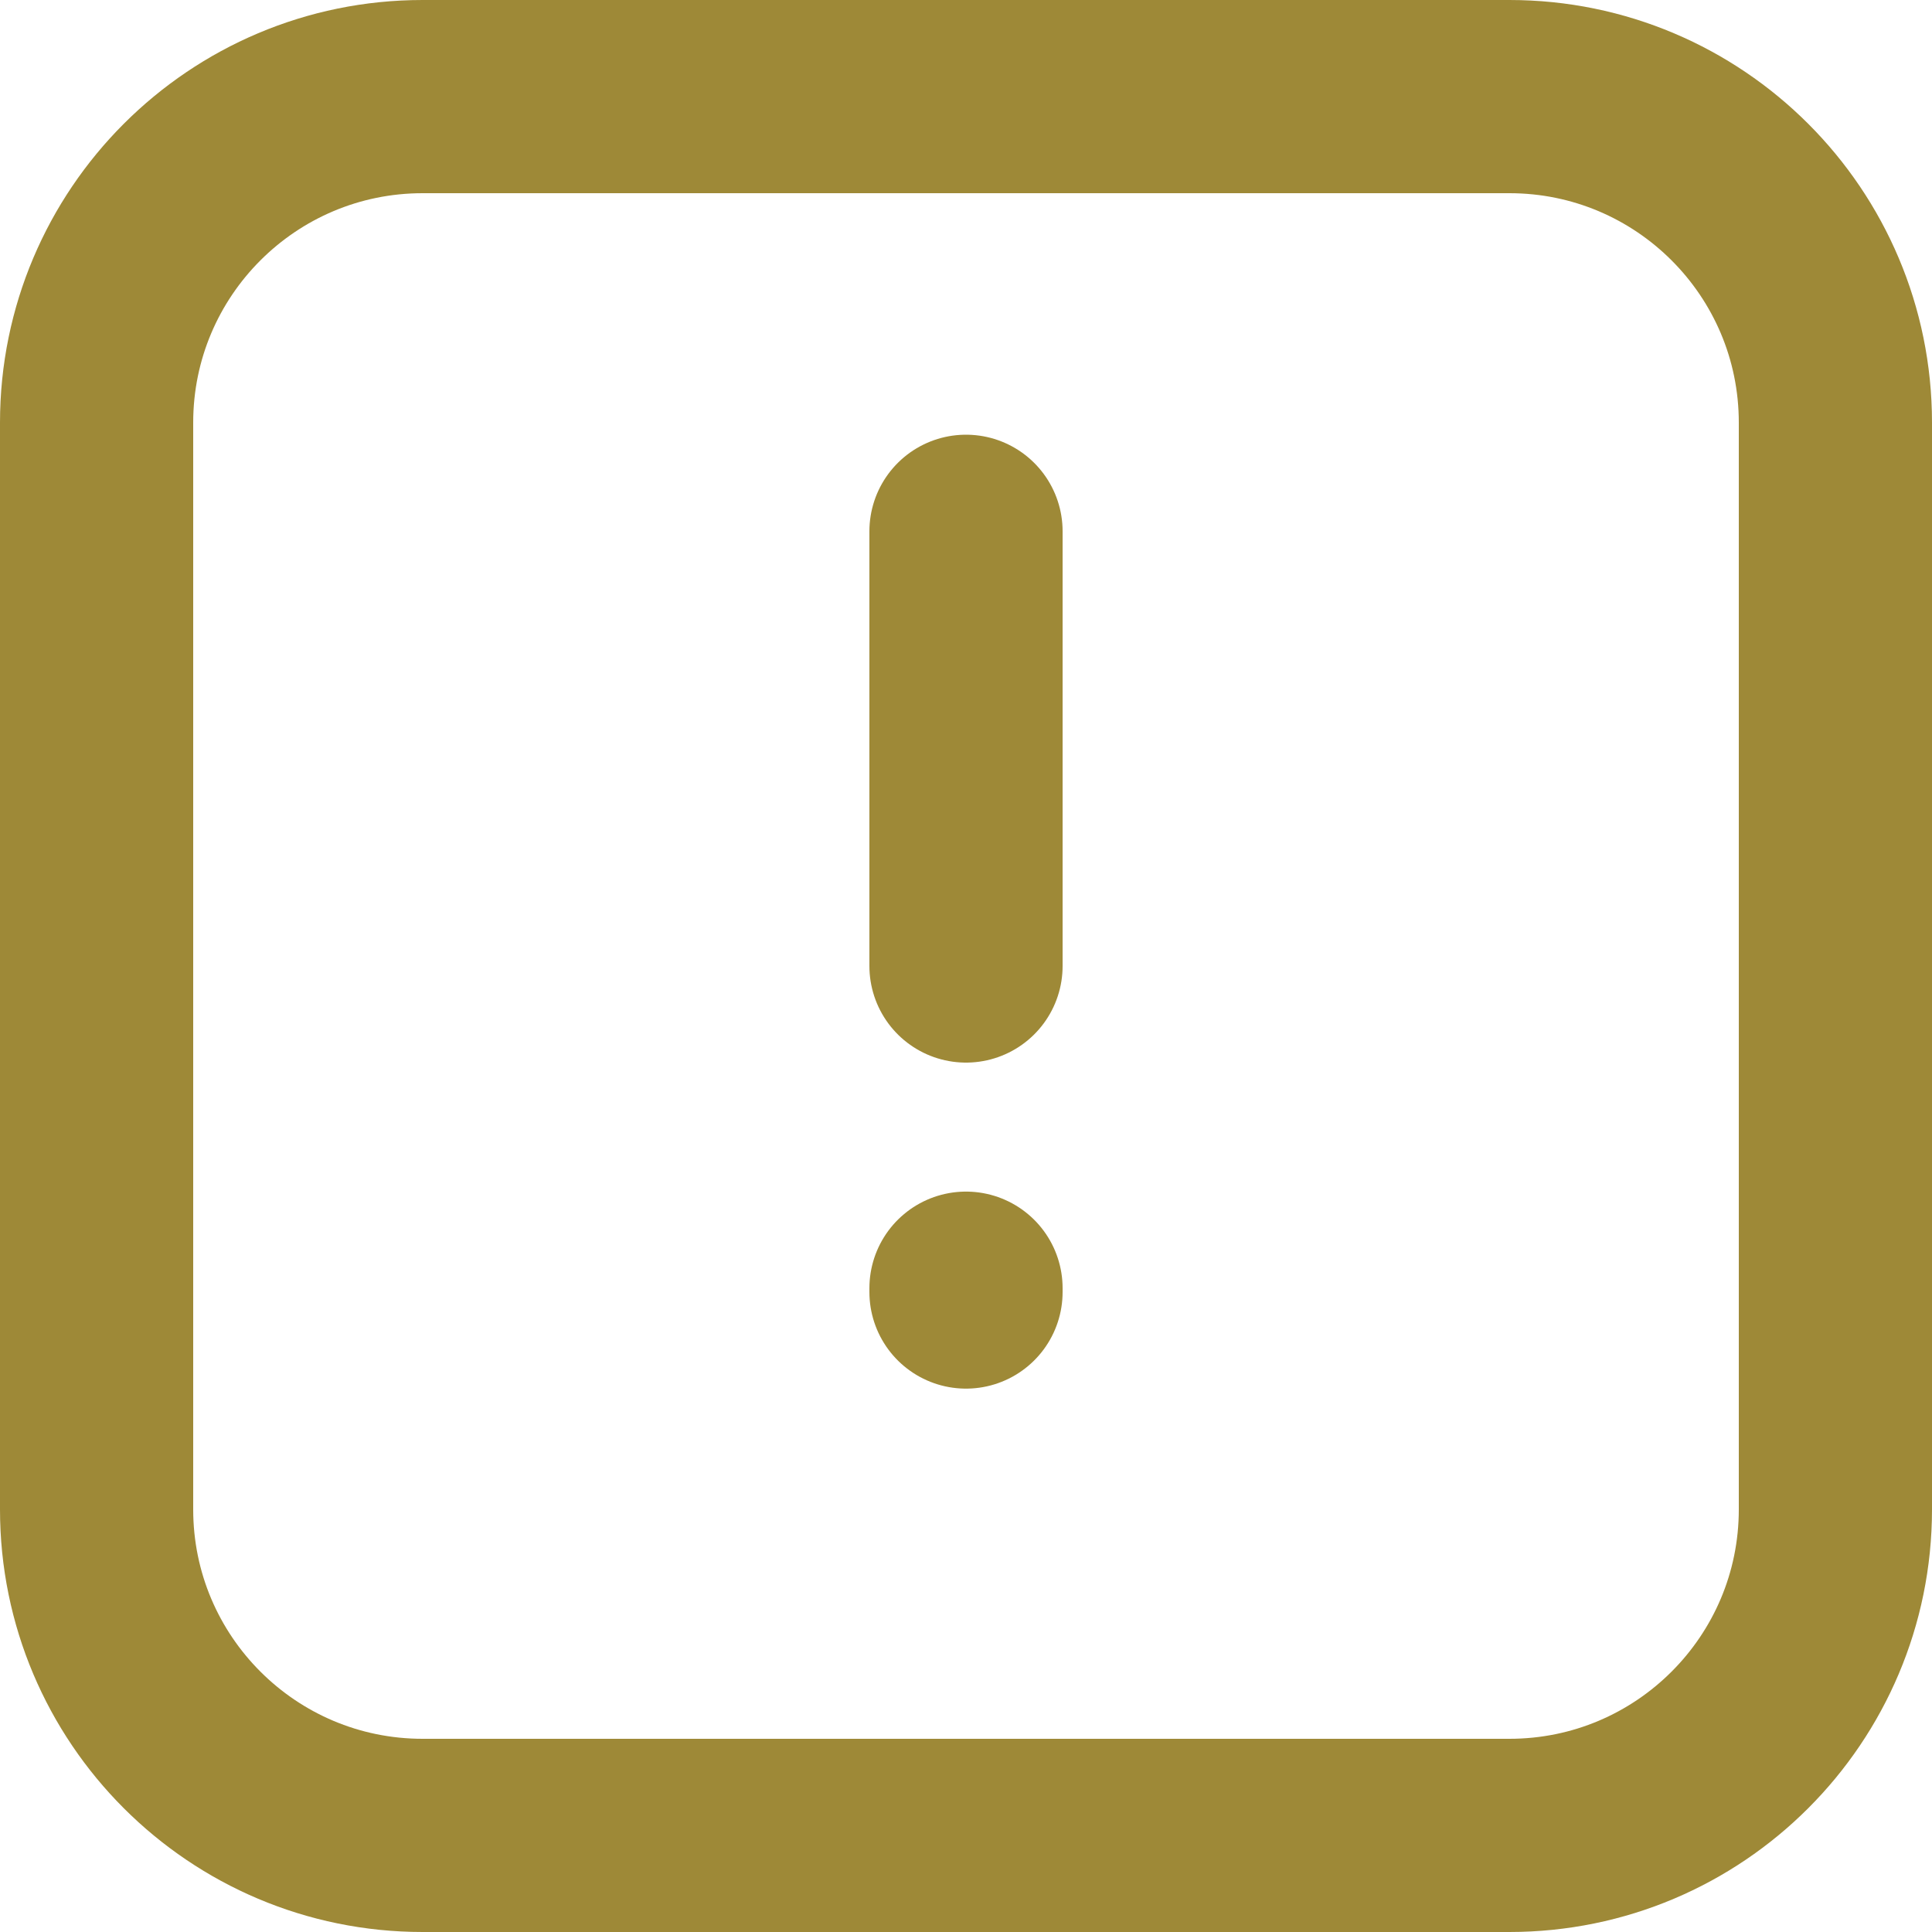 <svg width="60" height="60" viewBox="0 0 60 60" fill="none" xmlns="http://www.w3.org/2000/svg">
<path d="M30 30V16.5M30 40.006V40.125M57 13.125L57 46.875C57 52.467 52.467 57 46.875 57H13.125C7.533 57 3 52.467 3 46.875V13.125C3 7.533 7.533 3 13.125 3H46.875C52.467 3 57 7.533 57 13.125Z" stroke="#9E8937" stroke-width="6" stroke-linecap="round" stroke-linejoin="round"/>
</svg>
